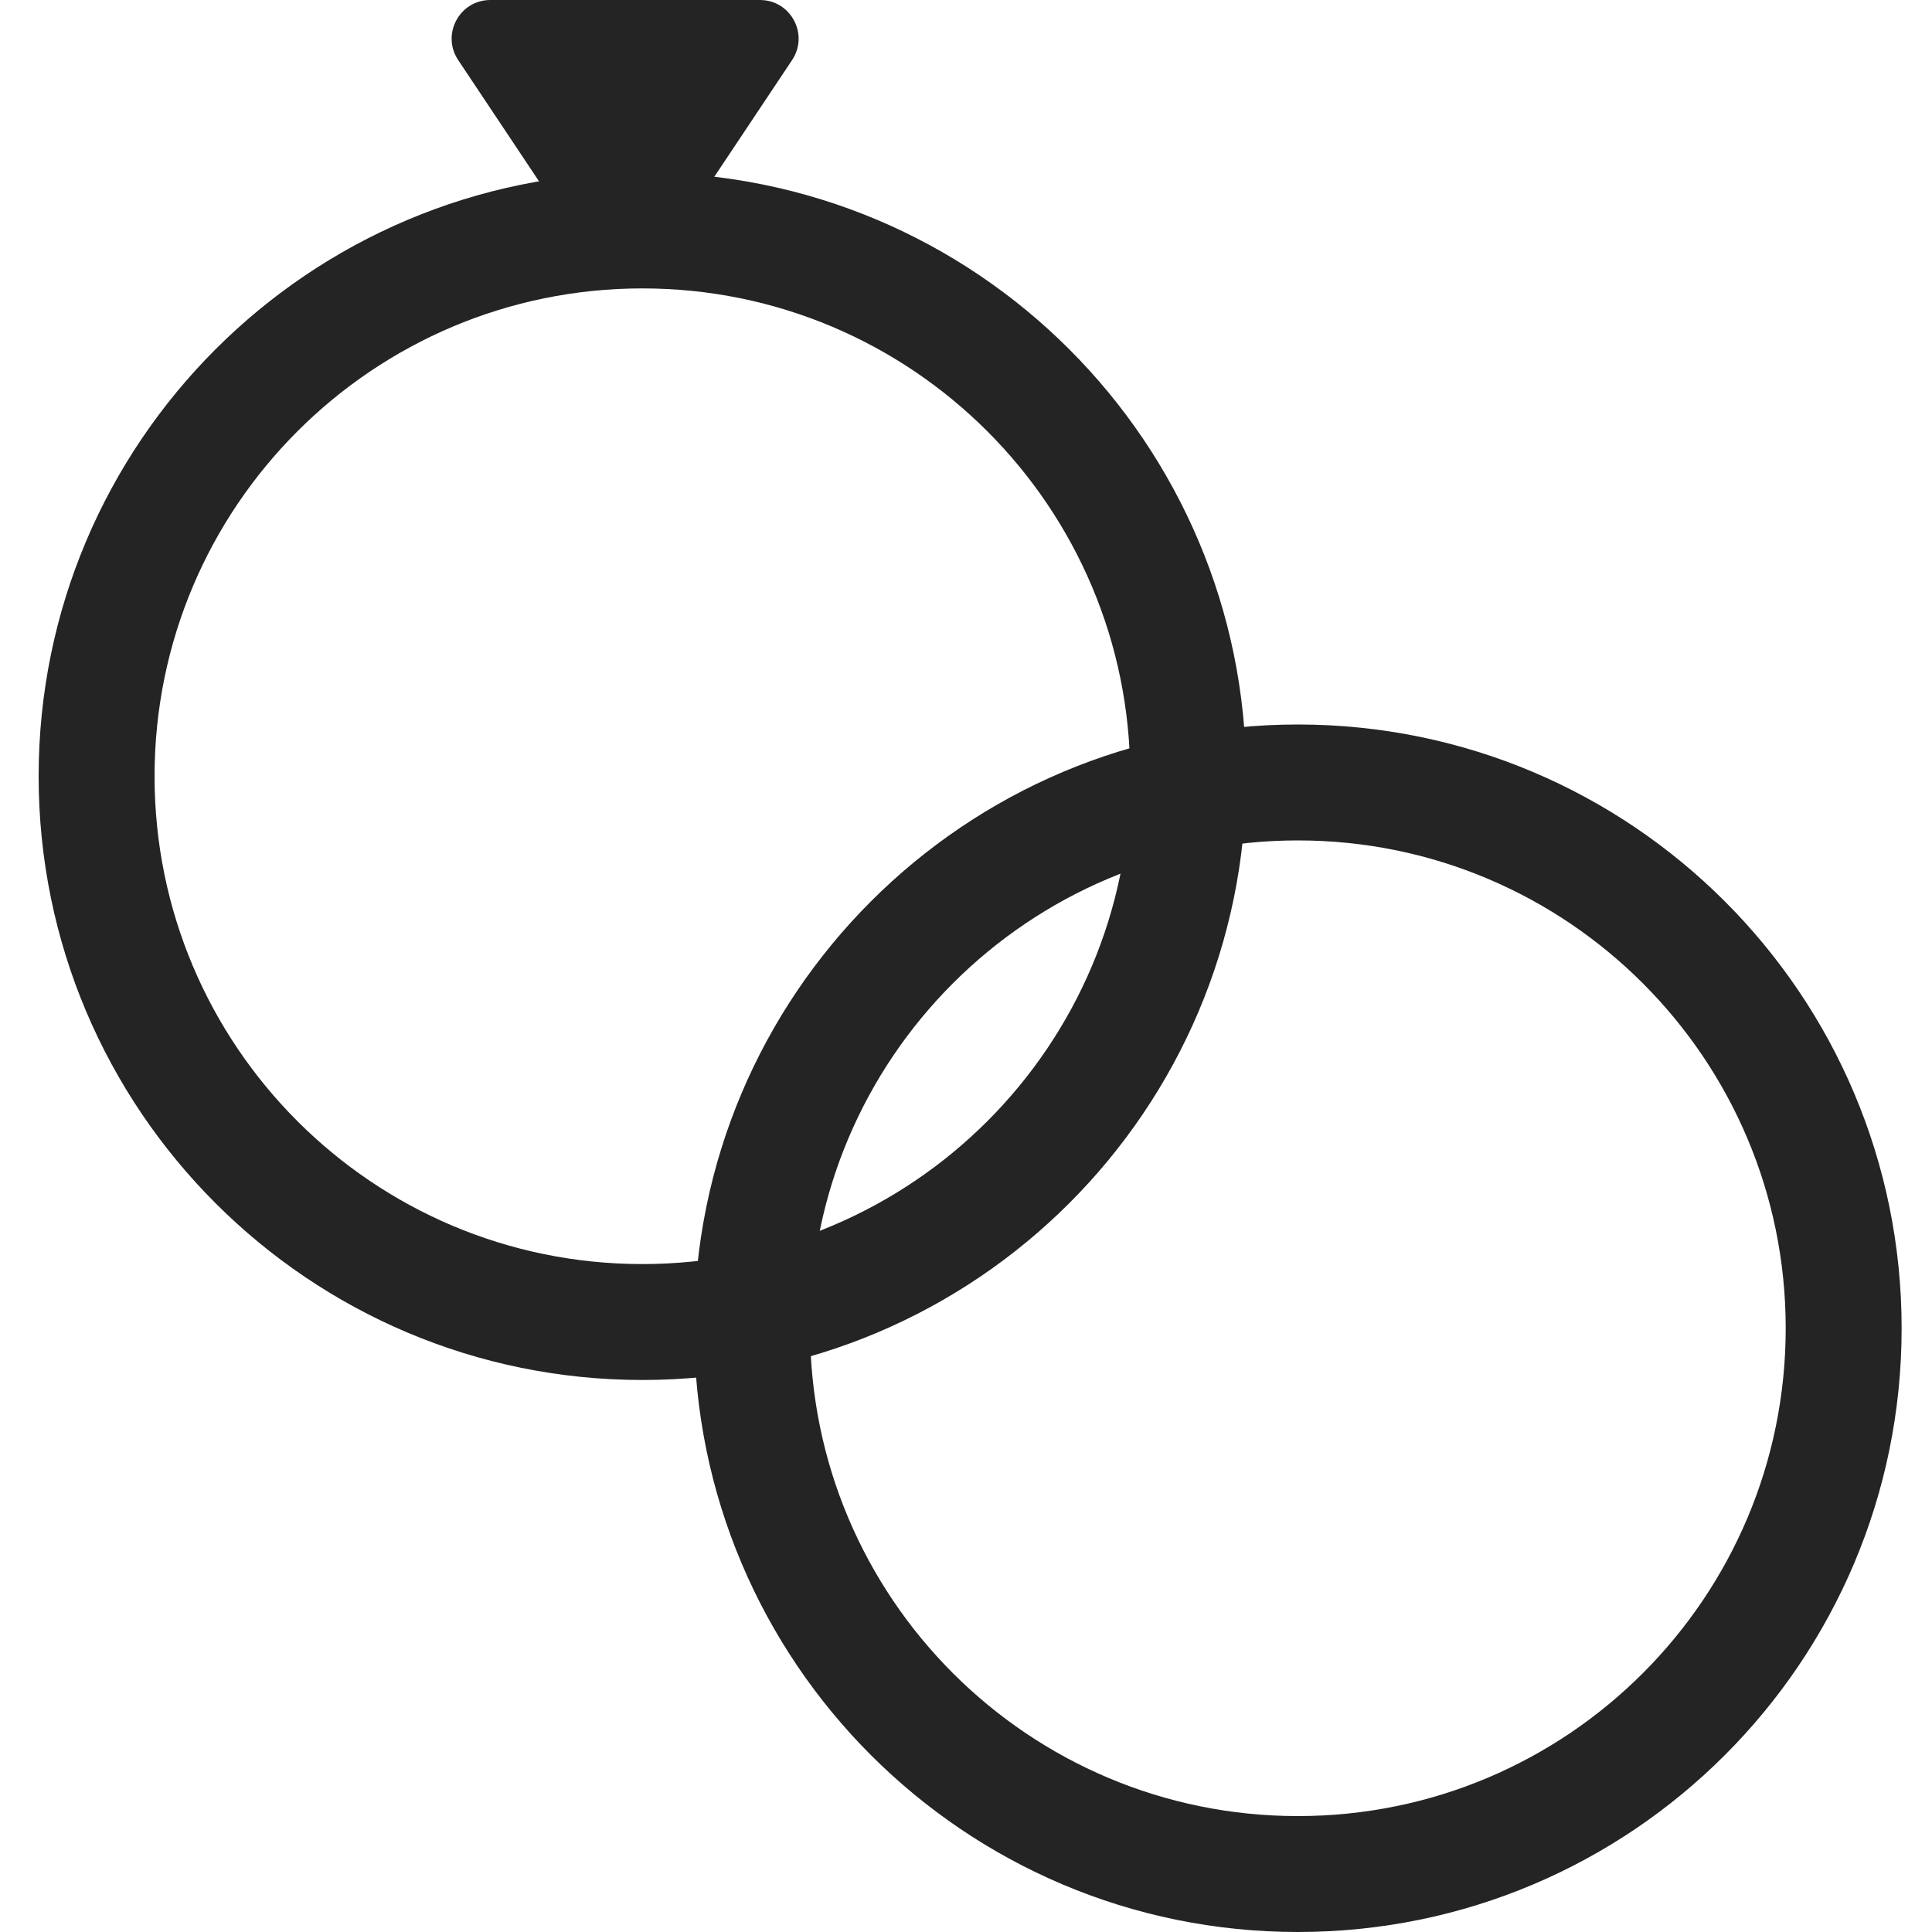 <svg width="50" height="50" viewBox="0 0 50 50" fill="none" xmlns="http://www.w3.org/2000/svg">
<path fill-rule="evenodd" clip-rule="evenodd" d="M16.625 32.714C23.598 32.714 29.25 27.062 29.25 20.089C29.25 13.117 23.598 7.464 16.625 7.464C9.652 7.464 4 13.117 4 20.089C4 27.062 9.652 32.714 16.625 32.714ZM16.625 35.714C25.254 35.714 32.25 28.719 32.25 20.089C32.25 11.46 25.254 4.464 16.625 4.464C7.996 4.464 1 11.46 1 20.089C1 28.719 7.996 35.714 16.625 35.714Z" fill="#242424"/>
<path fill-rule="evenodd" clip-rule="evenodd" d="M33.589 47C40.562 47 46.214 41.348 46.214 34.375C46.214 27.402 40.562 21.75 33.589 21.75C26.617 21.75 20.964 27.402 20.964 34.375C20.964 41.348 26.617 47 33.589 47ZM33.589 50C42.219 50 49.214 43.004 49.214 34.375C49.214 25.746 42.219 18.75 33.589 18.75C24.96 18.75 17.964 25.746 17.964 34.375C17.964 43.004 24.96 50 33.589 50Z" fill="#242424"/>
<path d="M15.347 6.788L11.858 1.555C11.415 0.89 11.891 0 12.69 0H19.667C20.466 0 20.942 0.89 20.499 1.555L17.011 6.788C16.615 7.381 15.742 7.381 15.347 6.788Z" fill="#242424"/>
</svg>
